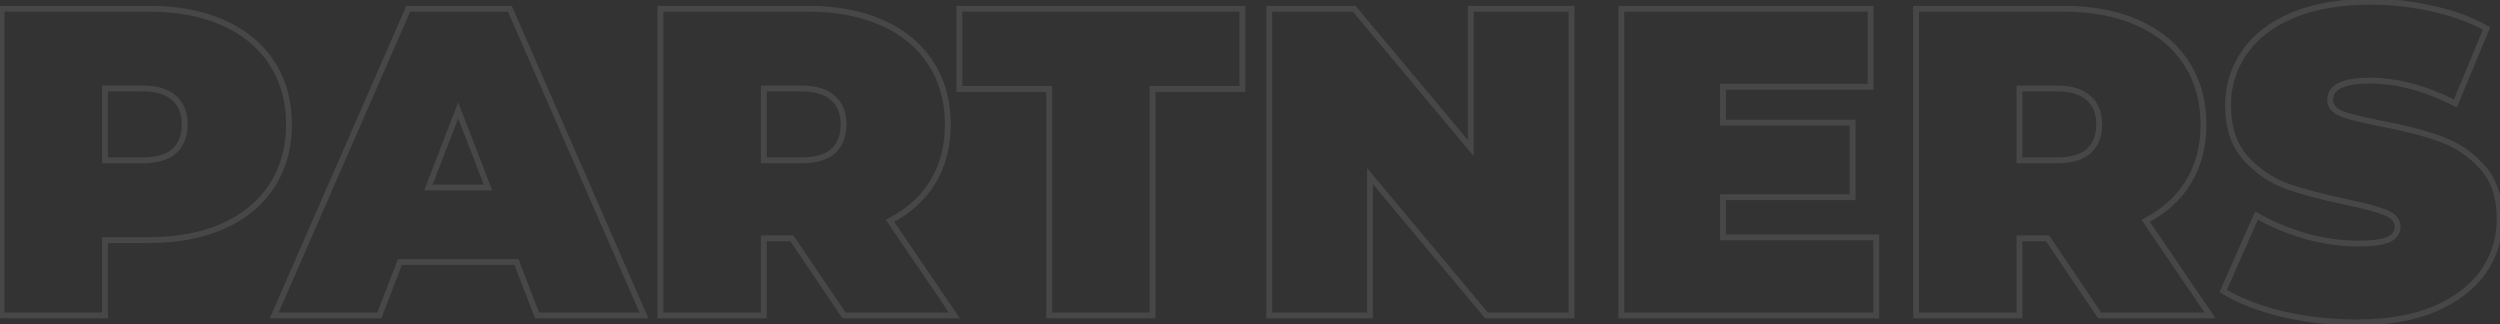 <svg width="856" height="111" viewBox="0 0 856 111" fill="none" xmlns="http://www.w3.org/2000/svg">
<rect x="0" y="0" width="856" height="111" fill="#333333" stroke="none"/>
<path opacity="0.1" d="M76.45 7.8L76.044 8.714V8.714L76.45 7.8ZM93.1 21.6L92.262 22.145V22.145L93.1 21.6ZM93.1 63.6L92.262 63.055L93.1 63.6ZM76.45 77.4L76.044 76.486L76.45 77.4ZM35.95 82.2V81.2H34.95V82.2H35.95ZM35.95 108V109H36.95V108H35.95ZM0.55 108H-0.45L-0.45 109H0.55V108ZM0.55 3V2H-0.45V3H0.55ZM59.65 51.75L60.309 52.503L60.317 52.495L60.326 52.487L59.65 51.75ZM59.65 33.6L58.974 34.337L58.983 34.345L58.992 34.353L59.65 33.6ZM35.95 30.3V29.3H34.95V30.3H35.95ZM35.95 54.9H34.95V55.9H35.95V54.9ZM51.1 4C60.692 4 68.998 5.582 76.044 8.714L76.856 6.886C69.502 3.618 60.908 2 51.1 2V4ZM76.044 8.714C83.086 11.844 88.478 16.323 92.262 22.145L93.938 21.055C89.922 14.877 84.214 10.156 76.856 6.886L76.044 8.714ZM92.262 22.145C96.044 27.964 97.95 34.77 97.95 42.6H99.95C99.95 34.43 97.956 27.236 93.938 21.055L92.262 22.145ZM97.95 42.6C97.95 50.43 96.044 57.236 92.262 63.055L93.938 64.145C97.956 57.964 99.95 50.77 99.95 42.6H97.95ZM92.262 63.055C88.478 68.877 83.086 73.356 76.044 76.486L76.856 78.314C84.214 75.043 89.922 70.323 93.938 64.145L92.262 63.055ZM76.044 76.486C68.998 79.618 60.692 81.2 51.1 81.2V83.2C60.908 83.2 69.502 81.582 76.856 78.314L76.044 76.486ZM51.1 81.2L35.95 81.2V83.2L51.1 83.2V81.2ZM34.95 82.2L34.95 108H36.95L36.95 82.2L34.95 82.2ZM35.95 107H0.55V109H35.95V107ZM1.55 108L1.55 3H-0.45L-0.45 108H1.55ZM0.55 4L51.1 4V2L0.55 2V4ZM48.85 55.9C53.774 55.9 57.653 54.826 60.309 52.503L58.992 50.997C56.847 52.874 53.526 53.9 48.85 53.9V55.9ZM60.326 52.487C62.973 50.06 64.25 46.72 64.25 42.6H62.25C62.25 46.28 61.127 49.039 58.974 51.013L60.326 52.487ZM64.25 42.6C64.25 38.481 62.973 35.179 60.309 32.847L58.992 34.353C61.127 36.221 62.25 38.919 62.25 42.6H64.25ZM60.326 32.863C57.67 30.429 53.784 29.3 48.85 29.3V31.3C53.516 31.3 56.83 32.371 58.974 34.337L60.326 32.863ZM48.85 29.3H35.95V31.3H48.85V29.3ZM34.95 30.3L34.95 54.9L36.95 54.9L36.95 30.3H34.95ZM35.95 55.9L48.85 55.9V53.9L35.95 53.9V55.9ZM176.836 89.7L177.769 89.341L177.523 88.7H176.836V89.7ZM136.936 89.7V88.7H136.25L136.003 89.341L136.936 89.7ZM129.886 108V109H130.573L130.819 108.359L129.886 108ZM93.886 108L92.97 107.599L92.358 109H93.886V108ZM139.786 3V2H139.132L138.87 2.599L139.786 3ZM174.586 3L175.503 2.599L175.241 2H174.586V3ZM220.486 108V109H222.015L221.403 107.599L220.486 108ZM183.886 108L182.953 108.359L183.2 109H183.886V108ZM167.086 64.2V65.2H168.545L168.019 63.84L167.086 64.2ZM156.886 37.8L157.819 37.44L156.886 35.025L155.954 37.44L156.886 37.8ZM146.686 64.2L145.754 63.84L145.228 65.2H146.686V64.2ZM176.836 88.7H136.936V90.7H176.836V88.7ZM136.003 89.341L128.953 107.641L130.819 108.359L137.869 90.059L136.003 89.341ZM129.886 107H93.886V109H129.886V107ZM94.803 108.401L140.703 3.401L138.87 2.599L92.97 107.599L94.803 108.401ZM139.786 4L174.586 4V2L139.786 2V4ZM173.67 3.401L219.57 108.401L221.403 107.599L175.503 2.599L173.67 3.401ZM220.486 107H183.886V109H220.486V107ZM184.819 107.641L177.769 89.341L175.903 90.059L182.953 108.359L184.819 107.641ZM168.019 63.84L157.819 37.44L155.954 38.16L166.154 64.56L168.019 63.84ZM155.954 37.44L145.754 63.84L147.619 64.56L157.819 38.16L155.954 37.44ZM146.686 65.2H167.086V63.2H146.686V65.2ZM271.136 81.6L271.964 81.04L271.667 80.6H271.136V81.6ZM261.536 81.6V80.6H260.536V81.6H261.536ZM261.536 108V109H262.536V108H261.536ZM226.136 108H225.136V109H226.136V108ZM226.136 3V2H225.136V3H226.136ZM302.036 7.8L301.63 8.714V8.714L302.036 7.8ZM318.686 21.6L317.848 22.145V22.145L318.686 21.6ZM319.436 62.25L318.581 61.731L319.436 62.25ZM304.736 75.6L304.278 74.711L303.274 75.229L303.909 76.163L304.736 75.6ZM326.786 108V109H328.676L327.613 107.437L326.786 108ZM288.986 108L288.158 108.56L288.455 109H288.986V108ZM285.236 33.6L284.56 34.337L284.569 34.345L284.577 34.353L285.236 33.6ZM261.536 30.3V29.3H260.536V30.3H261.536ZM261.536 54.9H260.536V55.9H261.536V54.9ZM285.236 51.75L285.894 52.503L285.903 52.495L285.912 52.487L285.236 51.75ZM271.136 80.6H261.536V82.6H271.136V80.6ZM260.536 81.6V108H262.536V81.6H260.536ZM261.536 107L226.136 107V109L261.536 109V107ZM227.136 108L227.136 3H225.136L225.136 108H227.136ZM226.136 4L276.686 4V2L226.136 2V4ZM276.686 4C286.278 4 294.584 5.582 301.63 8.714L302.442 6.886C295.088 3.618 286.494 2 276.686 2V4ZM301.63 8.714C308.672 11.844 314.063 16.323 317.848 22.145L319.524 21.055C315.508 14.877 309.8 10.156 302.442 6.886L301.63 8.714ZM317.848 22.145C321.63 27.964 323.536 34.77 323.536 42.6H325.536C325.536 34.43 323.542 27.236 319.524 21.055L317.848 22.145ZM323.536 42.6C323.536 49.944 321.873 56.309 318.581 61.731L320.291 62.769C323.799 56.991 325.536 50.256 325.536 42.6H323.536ZM318.581 61.731C315.286 67.158 310.531 71.487 304.278 74.711L305.194 76.489C311.741 73.113 316.786 68.542 320.291 62.769L318.581 61.731ZM303.909 76.163L325.959 108.563L327.613 107.437L305.563 75.037L303.909 76.163ZM326.786 107H288.986V109H326.786V107ZM289.814 107.44L271.964 81.04L270.308 82.16L288.158 108.56L289.814 107.44ZM289.836 42.6C289.836 38.481 288.559 35.179 285.894 32.847L284.577 34.353C286.713 36.221 287.836 38.919 287.836 42.6H289.836ZM285.912 32.863C283.256 30.429 279.37 29.3 274.436 29.3V31.3C279.102 31.3 282.416 32.371 284.56 34.337L285.912 32.863ZM274.436 29.3H261.536V31.3H274.436V29.3ZM260.536 30.3V54.9H262.536V30.3H260.536ZM261.536 55.9H274.436V53.9H261.536V55.9ZM274.436 55.9C279.36 55.9 283.239 54.826 285.894 52.503L284.577 50.997C282.433 52.874 279.112 53.9 274.436 53.9V55.9ZM285.912 52.487C288.559 50.06 289.836 46.72 289.836 42.6H287.836C287.836 46.28 286.713 49.039 284.56 51.013L285.912 52.487ZM359.239 30.45H360.239V29.45H359.239V30.45ZM328.489 30.45H327.489V31.45H328.489V30.45ZM328.489 3V2H327.489V3H328.489ZM425.389 3H426.389V2H425.389V3ZM425.389 30.45V31.45H426.389V30.45H425.389ZM394.639 30.45V29.45H393.639V30.45H394.639ZM394.639 108V109H395.639V108H394.639ZM359.239 108H358.239V109H359.239V108ZM359.239 29.45H328.489V31.45H359.239V29.45ZM329.489 30.45V3H327.489V30.45H329.489ZM328.489 4L425.389 4V2L328.489 2V4ZM424.389 3V30.45H426.389V3H424.389ZM425.389 29.45L394.639 29.45V31.45L425.389 31.45V29.45ZM393.639 30.45V108H395.639V30.45H393.639ZM394.639 107H359.239V109H394.639V107ZM360.239 108V30.45H358.239V108H360.239ZM538.083 3H539.083V2H538.083V3ZM538.083 108V109H539.083V108H538.083ZM508.983 108L508.216 108.642L508.516 109H508.983V108ZM469.083 60.3L469.85 59.658L468.083 57.546V60.3H469.083ZM469.083 108V109H470.083V108H469.083ZM434.583 108L433.583 108V109L434.583 109V108ZM434.583 3V2H433.583V3H434.583ZM463.683 3L464.45 2.358L464.15 2H463.683V3ZM503.583 50.7L502.816 51.342L504.583 53.454V50.7H503.583ZM503.583 3V2H502.583V3H503.583ZM537.083 3V108H539.083V3H537.083ZM538.083 107H508.983V109H538.083V107ZM509.75 107.358L469.85 59.658L468.316 60.942L508.216 108.642L509.75 107.358ZM468.083 60.3V108H470.083V60.3H468.083ZM469.083 107H434.583V109H469.083V107ZM435.583 108V3H433.583V108L435.583 108ZM434.583 4L463.683 4V2L434.583 2V4ZM462.916 3.642L502.816 51.342L504.35 50.058L464.45 2.358L462.916 3.642ZM504.583 50.7V3H502.583V50.7H504.583ZM503.583 4L538.083 4V2L503.583 2V4ZM642.44 81.3H643.44V80.3H642.44V81.3ZM642.44 108V109H643.44V108H642.44ZM555.14 108H554.14V109H555.14V108ZM555.14 3V2H554.14V3H555.14ZM640.49 3H641.49V2H640.49V3ZM640.49 29.7V30.7H641.49V29.7H640.49ZM589.94 29.7V28.7H588.94V29.7H589.94ZM589.94 42H588.94V43H589.94V42ZM634.34 42H635.34V41H634.34V42ZM634.34 67.5V68.5H635.34V67.5H634.34ZM589.94 67.5V66.5H588.94V67.5H589.94ZM589.94 81.3H588.94V82.3H589.94V81.3ZM641.44 81.3V108H643.44V81.3H641.44ZM642.44 107L555.14 107V109L642.44 109V107ZM556.14 108V3L554.14 3V108H556.14ZM555.14 4L640.49 4V2L555.14 2V4ZM639.49 3V29.7H641.49V3H639.49ZM640.49 28.7L589.94 28.7V30.7L640.49 30.7V28.7ZM588.94 29.7V42H590.94V29.7H588.94ZM589.94 43L634.34 43V41L589.94 41V43ZM633.34 42V67.5H635.34V42H633.34ZM634.34 66.5H589.94V68.5H634.34V66.5ZM588.94 67.5V81.3H590.94V67.5H588.94ZM589.94 82.3H642.44V80.3H589.94V82.3ZM701.068 81.6L701.896 81.04L701.599 80.6H701.068V81.6ZM691.468 81.6V80.6H690.468V81.6H691.468ZM691.468 108V109H692.468V108H691.468ZM656.068 108H655.068V109H656.068V108ZM656.068 3V2H655.068V3H656.068ZM731.968 7.8L731.561 8.714V8.714L731.968 7.8ZM748.618 21.6L747.779 22.145V22.145L748.618 21.6ZM749.368 62.25L748.513 61.731L749.368 62.25ZM734.668 75.6L734.209 74.711L733.205 75.229L733.841 76.163L734.668 75.6ZM756.718 108V109H758.608L757.544 107.437L756.718 108ZM718.918 108L718.089 108.56L718.387 109H718.918V108ZM715.168 33.6L714.492 34.337L714.5 34.345L714.509 34.353L715.168 33.6ZM691.468 30.3V29.3H690.468V30.3H691.468ZM691.468 54.9H690.468V55.9H691.468V54.9ZM715.168 51.75L715.826 52.503L715.835 52.495L715.843 52.487L715.168 51.75ZM701.068 80.6H691.468V82.6H701.068V80.6ZM690.468 81.6V108H692.468V81.6H690.468ZM691.468 107H656.068V109H691.468V107ZM657.068 108V3H655.068V108H657.068ZM656.068 4L706.618 4V2L656.068 2V4ZM706.618 4C716.209 4 724.515 5.582 731.561 8.714L732.374 6.886C725.02 3.618 716.426 2 706.618 2V4ZM731.561 8.714C738.603 11.844 743.995 16.323 747.779 22.145L749.456 21.055C745.44 14.877 739.732 10.156 732.374 6.886L731.561 8.714ZM747.779 22.145C751.562 27.964 753.468 34.77 753.468 42.6H755.468C755.468 34.43 753.474 27.236 749.456 21.055L747.779 22.145ZM753.468 42.6C753.468 49.944 751.805 56.309 748.513 61.731L750.222 62.769C753.73 56.991 755.468 50.256 755.468 42.6H753.468ZM748.513 61.731C745.218 67.158 740.462 71.487 734.209 74.711L735.126 76.489C741.673 73.113 746.717 68.542 750.222 62.769L748.513 61.731ZM733.841 76.163L755.891 108.563L757.544 107.437L735.494 75.037L733.841 76.163ZM756.718 107H718.918V109H756.718V107ZM719.746 107.44L701.896 81.04L700.239 82.16L718.089 108.56L719.746 107.44ZM719.768 42.6C719.768 38.481 718.491 35.179 715.826 32.847L714.509 34.353C716.644 36.221 717.768 38.919 717.768 42.6H719.768ZM715.843 32.863C713.188 30.429 709.301 29.3 704.368 29.3V31.3C709.034 31.3 712.347 32.371 714.492 34.337L715.843 32.863ZM704.368 29.3H691.468V31.3H704.368V29.3ZM690.468 30.3V54.9H692.468V30.3H690.468ZM691.468 55.9H704.368V53.9H691.468V55.9ZM704.368 55.9C709.291 55.9 713.171 54.826 715.826 52.503L714.509 50.997C712.364 52.874 709.044 53.9 704.368 53.9V55.9ZM715.843 52.487C718.491 50.06 719.768 46.72 719.768 42.6H717.768C717.768 46.28 716.645 49.039 714.492 51.013L715.843 52.487ZM781.485 107.55L781.248 108.522L781.255 108.523L781.262 108.525L781.485 107.55ZM761.235 99.6L760.32 99.196L759.97 99.99L760.707 100.449L761.235 99.6ZM772.635 73.8L773.137 72.935L772.172 72.375L771.72 73.396L772.635 73.8ZM789.435 80.85L789.156 81.81L789.164 81.812L789.171 81.814L789.435 80.85ZM817.785 82.05L818.179 82.969L818.197 82.961L818.215 82.953L817.785 82.05ZM816.735 72.75L816.358 73.676L816.37 73.681L816.735 72.75ZM803.235 69.15L803.03 70.129L803.033 70.129L803.235 69.15ZM782.985 63.75L782.638 64.688L782.646 64.691L782.653 64.693L782.985 63.75ZM768.885 54.15L768.138 54.814L768.145 54.823L768.885 54.15ZM768.435 18L769.26 18.565L768.435 18ZM784.935 5.25L784.549 4.328L784.544 4.33L784.935 5.25ZM832.935 3L832.709 3.974L832.717 3.976L832.726 3.978L832.935 3ZM851.385 9.75L852.309 10.133L852.648 9.316L851.878 8.88L851.385 9.75ZM840.735 35.4L840.284 36.293L841.246 36.778L841.659 35.783L840.735 35.4ZM801.885 39L801.508 39.926L801.523 39.932L801.538 39.938L801.885 39ZM815.235 42.3L815.045 43.282L815.051 43.283L815.235 42.3ZM835.485 47.55L835.143 48.49L835.151 48.492L835.159 48.495L835.485 47.55ZM849.735 57L848.995 57.673L849.004 57.682L849.735 57ZM850.335 93L851.155 93.572L851.16 93.565L850.335 93ZM833.685 105.75L834.076 106.67L834.082 106.668L833.685 105.75ZM806.985 109.4C798.359 109.4 789.934 108.458 781.708 106.575L781.262 108.525C789.637 110.442 798.212 111.4 806.985 111.4V109.4ZM781.722 106.578C773.591 104.595 766.948 101.979 761.764 98.751L760.707 100.449C766.122 103.821 772.979 106.505 781.248 108.522L781.722 106.578ZM762.15 100.004L773.55 74.204L771.72 73.396L760.32 99.196L762.15 100.004ZM772.133 74.665C777.211 77.61 782.887 79.99 789.156 81.81L789.714 79.89C783.583 78.11 778.059 75.79 773.137 72.935L772.133 74.665ZM789.171 81.814C795.446 83.535 801.485 84.4 807.285 84.4V82.4C801.685 82.4 795.824 81.565 789.7 79.886L789.171 81.814ZM807.285 84.4C812.201 84.4 815.878 83.955 818.179 82.969L817.391 81.131C815.492 81.945 812.17 82.4 807.285 82.4V84.4ZM818.215 82.953C819.372 82.402 820.309 81.694 820.958 80.799C821.614 79.893 821.935 78.847 821.935 77.7H819.935C819.935 78.453 819.731 79.082 819.338 79.626C818.936 80.181 818.298 80.698 817.355 81.147L818.215 82.953ZM821.935 77.7C821.935 76.367 821.504 75.174 820.648 74.165C819.807 73.175 818.598 72.407 817.101 71.819L816.37 73.681C817.673 74.193 818.563 74.8 819.123 75.46C819.667 76.1 819.935 76.833 819.935 77.7H821.935ZM817.112 71.824C814.321 70.687 809.743 69.472 803.437 68.171L803.033 70.129C809.327 71.428 813.749 72.613 816.358 73.676L817.112 71.824ZM803.441 68.171C795.366 66.477 788.662 64.687 783.317 62.807L782.653 64.693C788.108 66.613 794.904 68.423 803.03 70.129L803.441 68.171ZM783.332 62.812C778.088 60.87 773.521 57.763 769.625 53.477L768.145 54.823C772.249 59.337 777.083 62.63 782.638 64.688L783.332 62.812ZM769.633 53.486C765.835 49.213 763.885 43.422 763.885 36H761.885C761.885 43.779 763.936 50.087 768.138 54.814L769.633 53.486ZM763.885 36C763.885 29.6 765.675 23.797 769.26 18.565L767.61 17.435C763.795 23.003 761.885 29.2 761.885 36H763.885ZM769.26 18.565C772.831 13.353 778.164 9.212 785.326 6.17L784.544 4.33C777.106 7.488 771.439 11.847 767.61 17.435L769.26 18.565ZM785.322 6.172C792.568 3.137 801.379 1.6 811.785 1.6V-0.4C801.191 -0.4 792.103 1.163 784.549 4.328L785.322 6.172ZM811.785 1.6C818.91 1.6 825.885 2.392 832.709 3.974L833.161 2.026C826.186 0.408 819.06 -0.4 811.785 -0.4V1.6ZM832.726 3.978C839.643 5.46 845.695 7.678 850.893 10.62L851.878 8.88C846.475 5.822 840.227 3.54 833.145 2.022L832.726 3.978ZM850.462 9.367L839.812 35.017L841.659 35.783L852.309 10.133L850.462 9.367ZM841.186 34.507C830.781 29.254 820.876 26.6 811.485 26.6V28.6C820.494 28.6 830.09 31.146 840.284 36.293L841.186 34.507ZM811.485 26.6C806.887 26.6 803.292 27.151 800.812 28.35C799.559 28.956 798.555 29.745 797.865 30.745C797.17 31.753 796.835 32.918 796.835 34.2H798.835C798.835 33.282 799.069 32.522 799.512 31.88C799.96 31.23 800.661 30.644 801.683 30.15C803.753 29.149 806.984 28.6 811.485 28.6V26.6ZM796.835 34.2C796.835 35.485 797.256 36.639 798.083 37.62C798.896 38.583 800.064 39.338 801.508 39.926L802.262 38.074C801.007 37.562 800.15 36.968 799.612 36.33C799.09 35.711 798.835 35.015 798.835 34.2H796.835ZM801.538 39.938C804.32 40.968 808.839 42.081 815.045 43.282L815.425 41.318C809.231 40.119 804.85 39.032 802.232 38.062L801.538 39.938ZM815.051 43.283C823.016 44.776 829.71 46.514 835.143 48.49L835.827 46.61C830.26 44.586 823.454 42.824 815.419 41.317L815.051 43.283ZM835.159 48.495C840.497 50.339 845.105 53.394 848.995 57.673L850.475 56.327C846.365 51.806 841.474 48.561 835.812 46.605L835.159 48.495ZM849.004 57.682C852.889 61.851 854.885 67.584 854.885 75H856.885C856.885 67.216 854.781 60.949 850.467 56.318L849.004 57.682ZM854.885 75C854.885 81.4 853.095 87.203 849.51 92.435L851.16 93.565C854.975 87.997 856.885 81.8 856.885 75H854.885ZM849.515 92.428C845.945 97.542 840.56 101.688 833.288 104.832L834.082 106.668C841.611 103.412 847.326 99.058 851.155 93.572L849.515 92.428ZM833.294 104.83C826.151 107.863 817.392 109.4 806.985 109.4V111.4C817.578 111.4 826.619 109.837 834.076 106.67L833.294 104.83Z" fill="white"/>
</svg>
